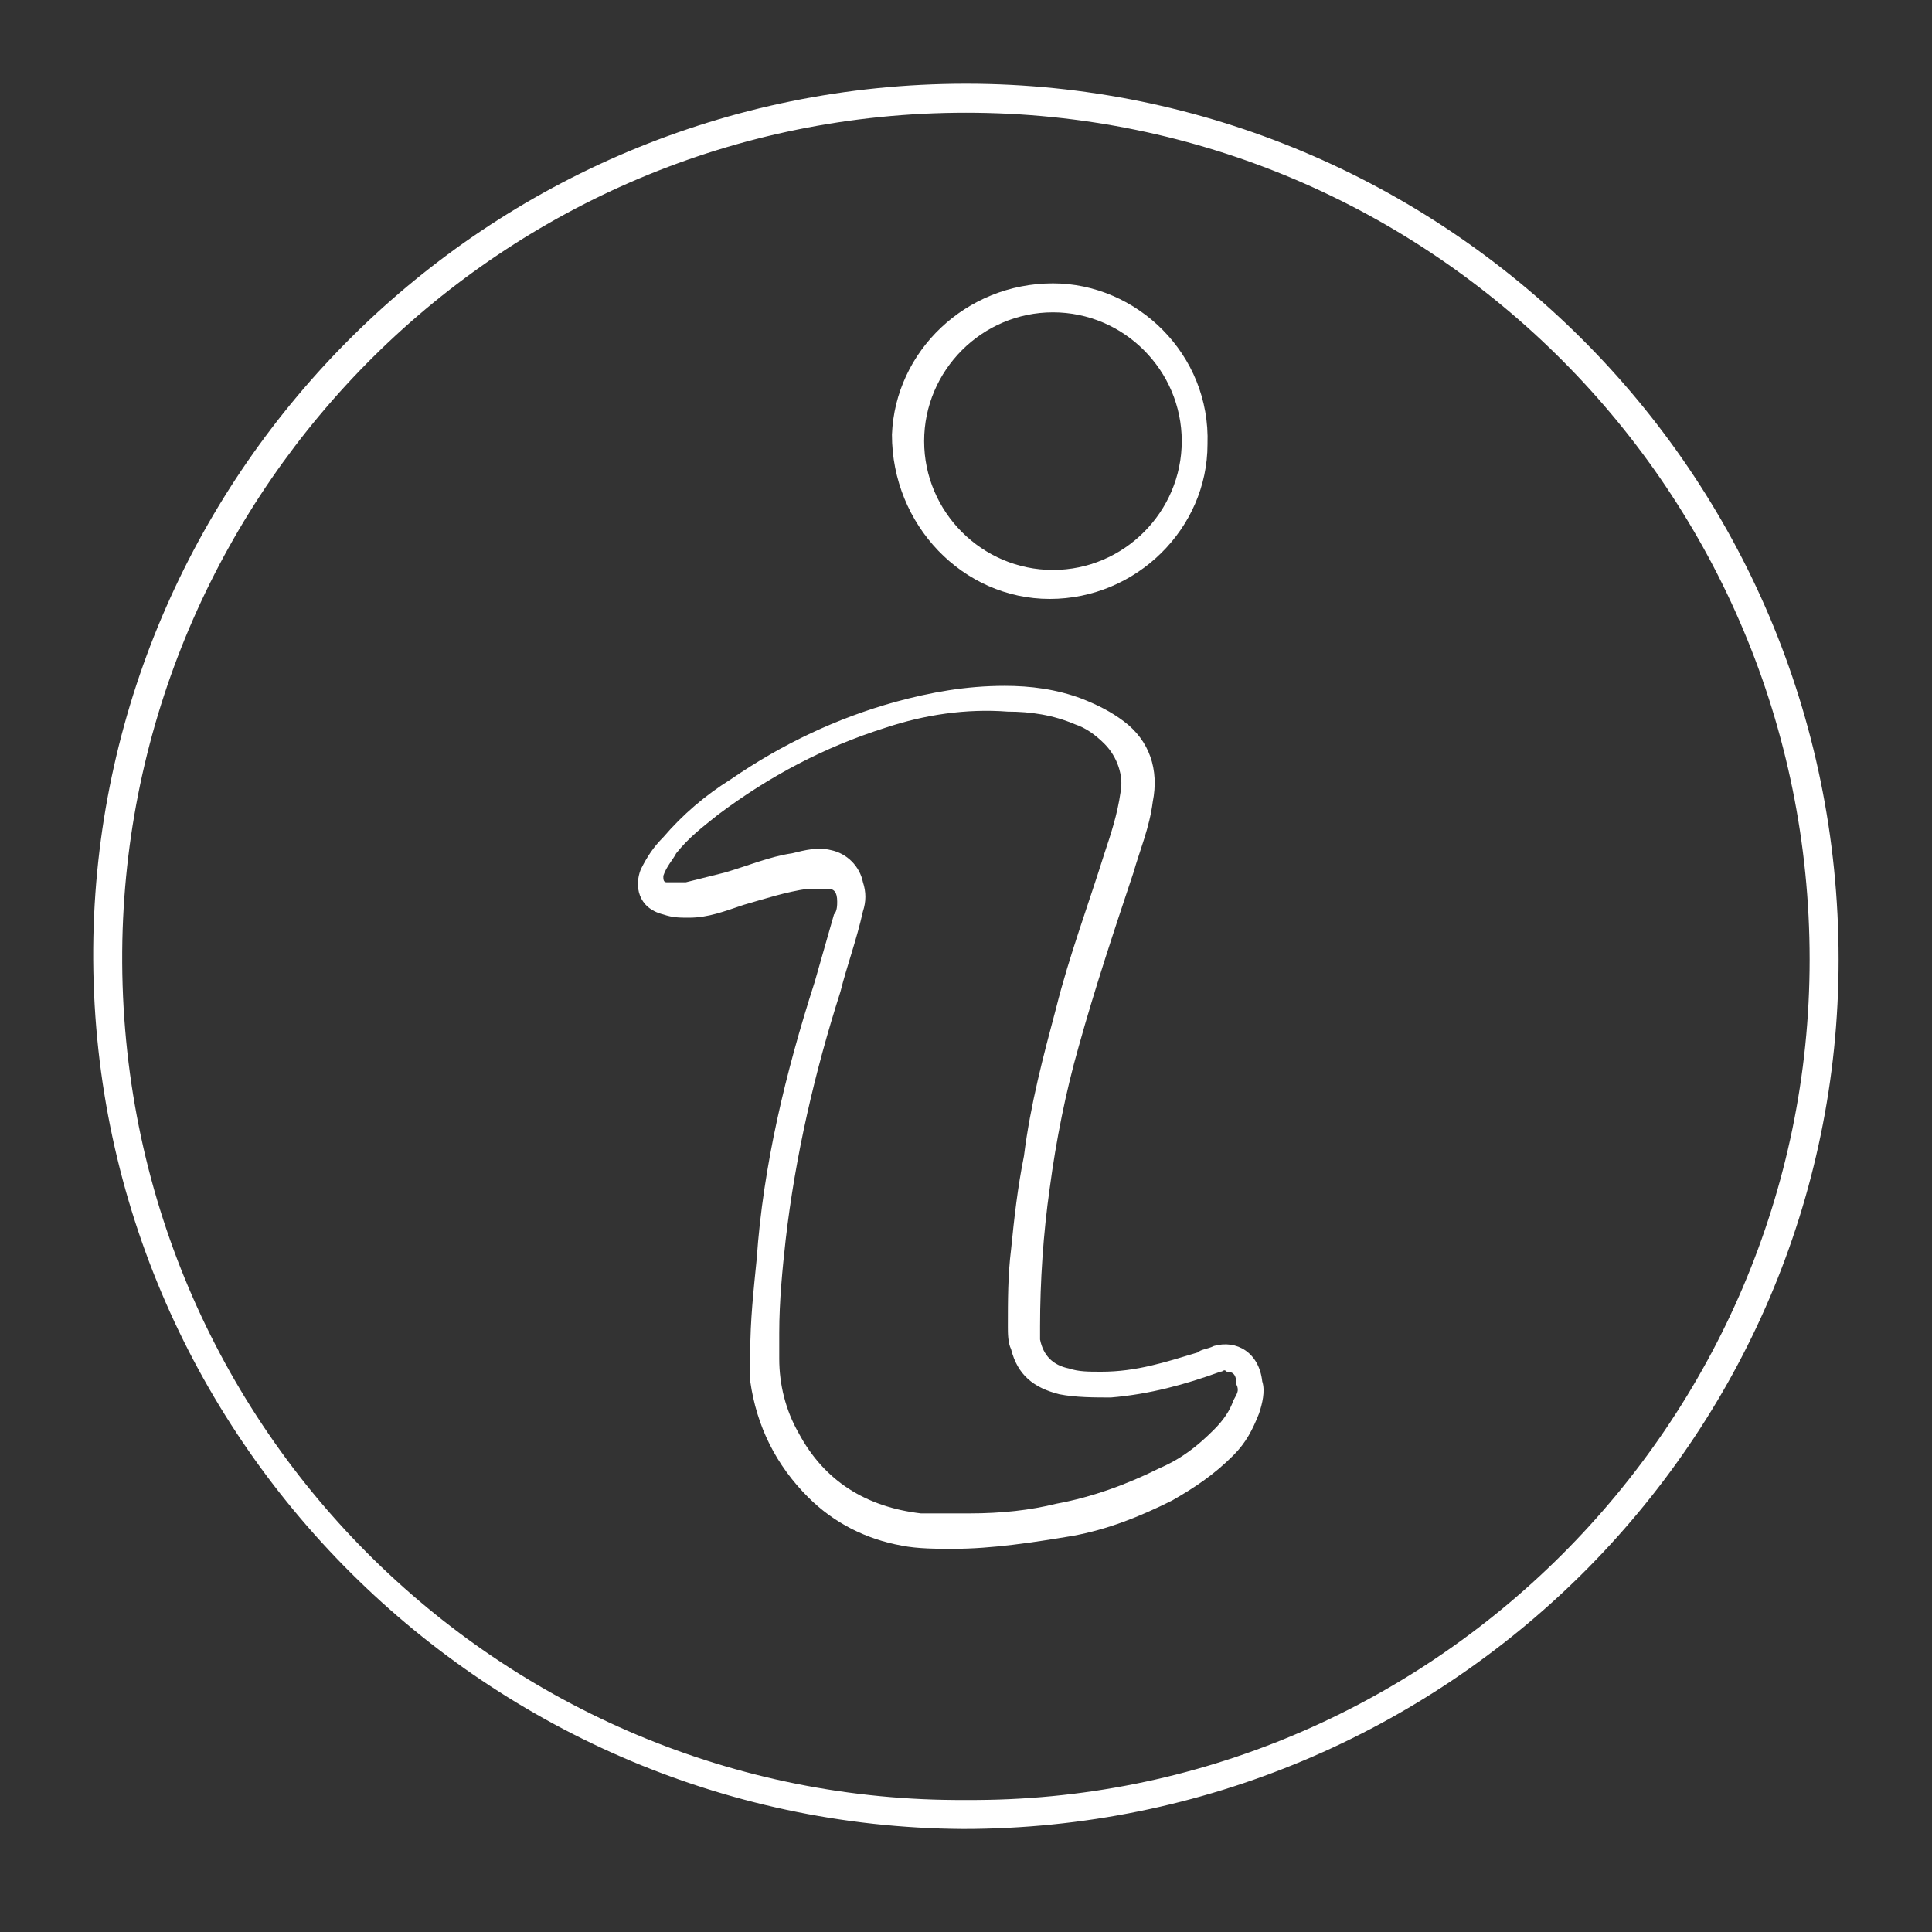 <?xml version="1.0" encoding="UTF-8"?> <svg xmlns="http://www.w3.org/2000/svg" xmlns:xlink="http://www.w3.org/1999/xlink" version="1.1" id="Layer_1" x="0px" y="0px" viewBox="0 0 60 60" style="enable-background:new 0 0 60 60;" xml:space="preserve"><rect x="0" y="0" width="60" height="60" fill="#333333" stroke="none"/> <style type="text/css"> .st0{fill:#394D5C;} .st1{fill:#FFFFFF;} .st2{fill:#3BB066;} </style> <g> <path class="st1" d="M30,2.6c-14.9,0-26.8,12-27.1,26.5c-0.3,15.2,12,27.6,27,27.7c15,0,27.2-12.1,27.2-27 C57.1,14.6,44.8,2.6,30,2.6z M30,55.9C15.6,56,3.5,44.2,3.8,29.2C4.1,15.1,15.6,3.5,30,3.5c14.5,0,26.2,11.8,26.2,26.3 C56.2,44.2,44.4,56,30,55.9z"></path> <path class="st1" d="M37.7,41.8c-0.2,0.1-0.4,0.1-0.5,0.2c-1,0.3-1.9,0.6-3,0.6c-0.4,0-0.7,0-1-0.1c-0.5-0.1-0.8-0.4-0.9-0.9 c0-0.1,0-0.3,0-0.4c0-1.4,0.1-2.9,0.3-4.3c0.2-1.5,0.5-3,0.9-4.4c0.5-1.8,1.1-3.6,1.7-5.4c0.2-0.7,0.5-1.4,0.6-2.2 c0.2-1-0.1-1.9-0.9-2.5c-0.4-0.3-0.8-0.5-1.3-0.7c-0.8-0.3-1.6-0.4-2.4-0.4c-1.2,0-2.3,0.2-3.4,0.5c-1.8,0.5-3.5,1.3-5.1,2.4 c-0.8,0.5-1.5,1.1-2.1,1.8c-0.3,0.3-0.5,0.6-0.7,1c-0.2,0.5-0.1,1.2,0.7,1.4c0.3,0.1,0.5,0.1,0.8,0.1c0.6,0,1.1-0.2,1.7-0.4 c0.7-0.2,1.3-0.4,2-0.5c0.2,0,0.4,0,0.6,0c0.2,0,0.3,0.1,0.3,0.4c0,0.1,0,0.3-0.1,0.4c-0.2,0.7-0.4,1.4-0.6,2.1 c-0.9,2.8-1.6,5.7-1.8,8.6c-0.1,1-0.2,1.9-0.2,2.9c0,0.3,0,0.6,0,0.9c0.2,1.4,0.8,2.6,1.8,3.6c0.8,0.8,1.8,1.3,2.9,1.5 c0.5,0.1,1.1,0.1,1.6,0.1c1.2,0,2.5-0.2,3.7-0.4c1.1-0.2,2.1-0.6,3.1-1.1c0.7-0.4,1.3-0.8,1.9-1.4c0.4-0.4,0.6-0.8,0.8-1.3 c0.1-0.3,0.2-0.7,0.1-1C39.1,42,38.4,41.6,37.7,41.8z M38.3,43.5c-0.1,0.3-0.3,0.6-0.6,0.9c-0.5,0.5-1,0.9-1.7,1.2 c-1,0.5-2.1,0.9-3.2,1.1C32,46.9,31.1,47,30.1,47c-0.5,0-1,0-1.5,0c-1.7-0.2-3-1-3.8-2.5c-0.4-0.7-0.6-1.5-0.6-2.3 c0-0.3,0-0.5,0-0.8c0-1,0.1-2,0.2-2.9c0.3-2.6,0.9-5.2,1.7-7.7c0.2-0.8,0.5-1.6,0.7-2.5c0.1-0.3,0.1-0.6,0-0.9 c-0.1-0.5-0.5-0.9-1-1c-0.4-0.1-0.8,0-1.2,0.1c-0.7,0.1-1.4,0.4-2.1,0.6c-0.4,0.1-0.8,0.2-1.2,0.3c-0.2,0-0.4,0-0.6,0 c-0.1,0-0.1-0.1-0.1-0.2c0.1-0.3,0.3-0.5,0.4-0.7c0.4-0.5,0.8-0.8,1.3-1.2c1.6-1.2,3.3-2.1,5.2-2.7c1.2-0.4,2.5-0.6,3.8-0.5 c0.7,0,1.4,0.1,2.1,0.4c0.3,0.1,0.6,0.3,0.9,0.6c0.4,0.4,0.6,1,0.5,1.5c-0.1,0.7-0.3,1.3-0.5,1.9c-0.5,1.6-1.1,3.2-1.5,4.8 c-0.4,1.5-0.8,3-1,4.6c-0.2,1-0.3,1.9-0.4,2.9c-0.1,0.8-0.1,1.6-0.1,2.4c0,0.2,0,0.5,0.1,0.7c0.2,0.8,0.7,1.2,1.5,1.4 c0.5,0.1,1.1,0.1,1.6,0.1c1.2-0.1,2.3-0.4,3.4-0.8c0.1,0,0.1-0.1,0.2,0c0.2,0,0.3,0.1,0.3,0.4C38.5,43.2,38.4,43.3,38.3,43.5z"></path> <path class="st1" d="M32.6,18.6c2.7,0,4.9-2.2,4.9-4.8c0.1-2.8-2.2-5-4.8-5c-2.7,0-4.9,2.1-5,4.7C27.7,16.3,29.9,18.6,32.6,18.6z M32.7,9.7c2.2,0,4,1.8,4,4c0,2.2-1.8,4-4,4c-2.2,0-4-1.8-4-4C28.7,11.5,30.5,9.7,32.7,9.7z"></path> </g> </svg> 